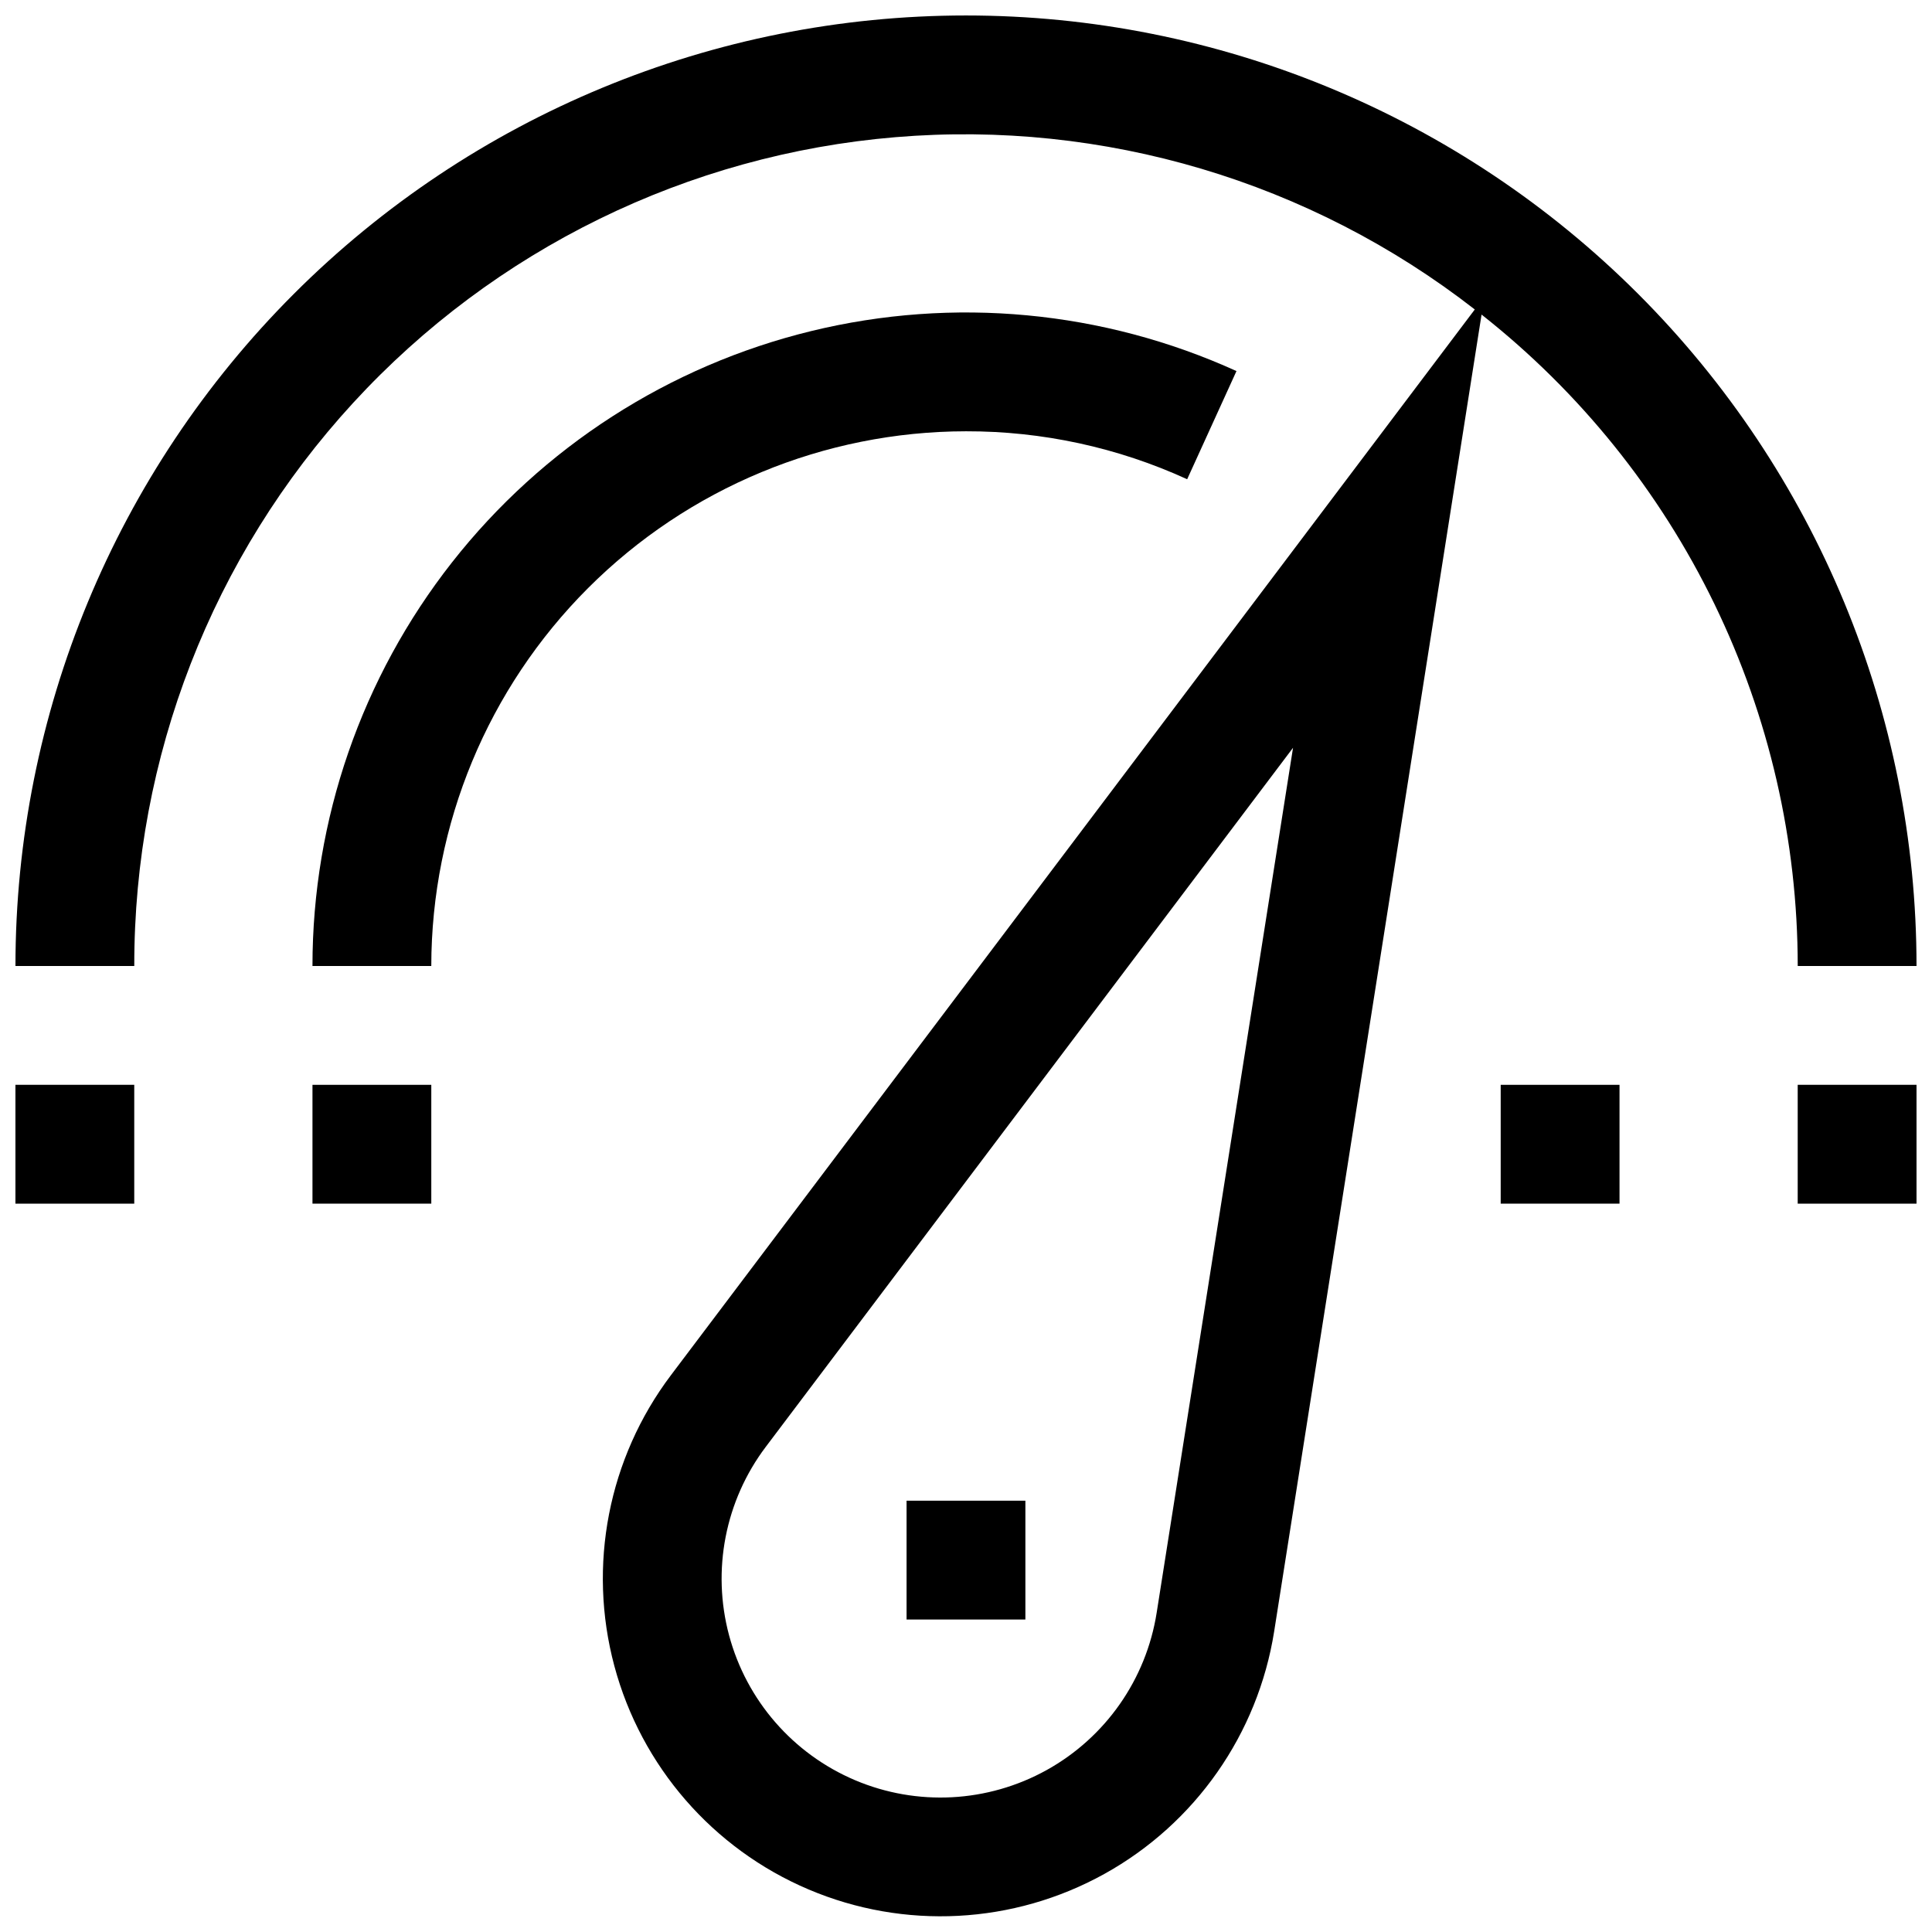 <?xml version="1.0" encoding="UTF-8"?>
<!-- Uploaded to: SVG Repo, www.svgrepo.com, Generator: SVG Repo Mixer Tools -->
<svg width="800px" height="800px" version="1.1" viewBox="144 144 512 512" xmlns="http://www.w3.org/2000/svg">
 <defs>
  <clipPath id="c">
   <path d="m148.09 431h31.906v32h-31.906z"/>
  </clipPath>
  <clipPath id="b">
   <path d="m148.09 148.09h503.81v503.81h-503.81z"/>
  </clipPath>
  <clipPath id="a">
   <path d="m620 431h31.902v32h-31.902z"/>
  </clipPath>
 </defs>
 <g clip-path="url(#c)">
  <path d="m148.09 431.49h31.488v31.488h-31.488z"/>
 </g>
 <g clip-path="url(#b)">
  <path d="m620.41 400h31.488c0-66.812-26.539-130.88-73.781-178.12-47.242-47.242-111.31-73.781-178.12-73.781-66.812 0-130.88 26.539-178.12 73.781s-73.781 111.31-73.781 178.12h31.488c-0.09-55.266 20.613-108.54 58-149.23 37.391-40.695 88.719-65.836 143.79-70.422 55.07-4.586 109.85 11.715 153.46 45.668l-213.05 282.45c-16.582 22-22.105 50.414-14.977 77.031 7.129 26.613 26.117 48.461 51.48 59.227 25.359 10.766 54.27 9.25 78.367-4.106s40.699-37.066 45.012-64.281l54.961-348.97c26.102 20.578 47.199 46.801 61.711 76.699 14.512 29.902 22.062 62.699 22.078 95.938zm-169.88 171.39c-2.777 17.645-13.531 33.023-29.148 41.691-15.617 8.668-34.359 9.656-50.801 2.68-16.441-6.977-28.754-21.141-33.371-38.395-4.621-17.254-1.031-35.676 9.727-49.934l139.73-185.26z"/>
 </g>
 <path d="m458.61 271.01 13.066-28.668v-0.004c-35.316-16.059-75.004-19.793-112.7-10.602-37.695 9.188-71.211 30.77-95.176 61.281-23.965 30.512-36.992 68.184-36.992 106.98h31.488c0.043-37.57 14.984-73.586 41.551-100.15 26.562-26.566 62.578-41.508 100.15-41.551 20.227-0.043 40.223 4.289 58.613 12.707z"/>
 <path d="m384.25 541.7h31.488v31.488h-31.488z"/>
 <path d="m541.7 431.49h31.488v31.488h-31.488z"/>
 <g clip-path="url(#a)">
  <path d="m620.41 431.49h31.488v31.488h-31.488z"/>
 </g>
 <path d="m226.81 431.49h31.488v31.488h-31.488z"/>
</svg>